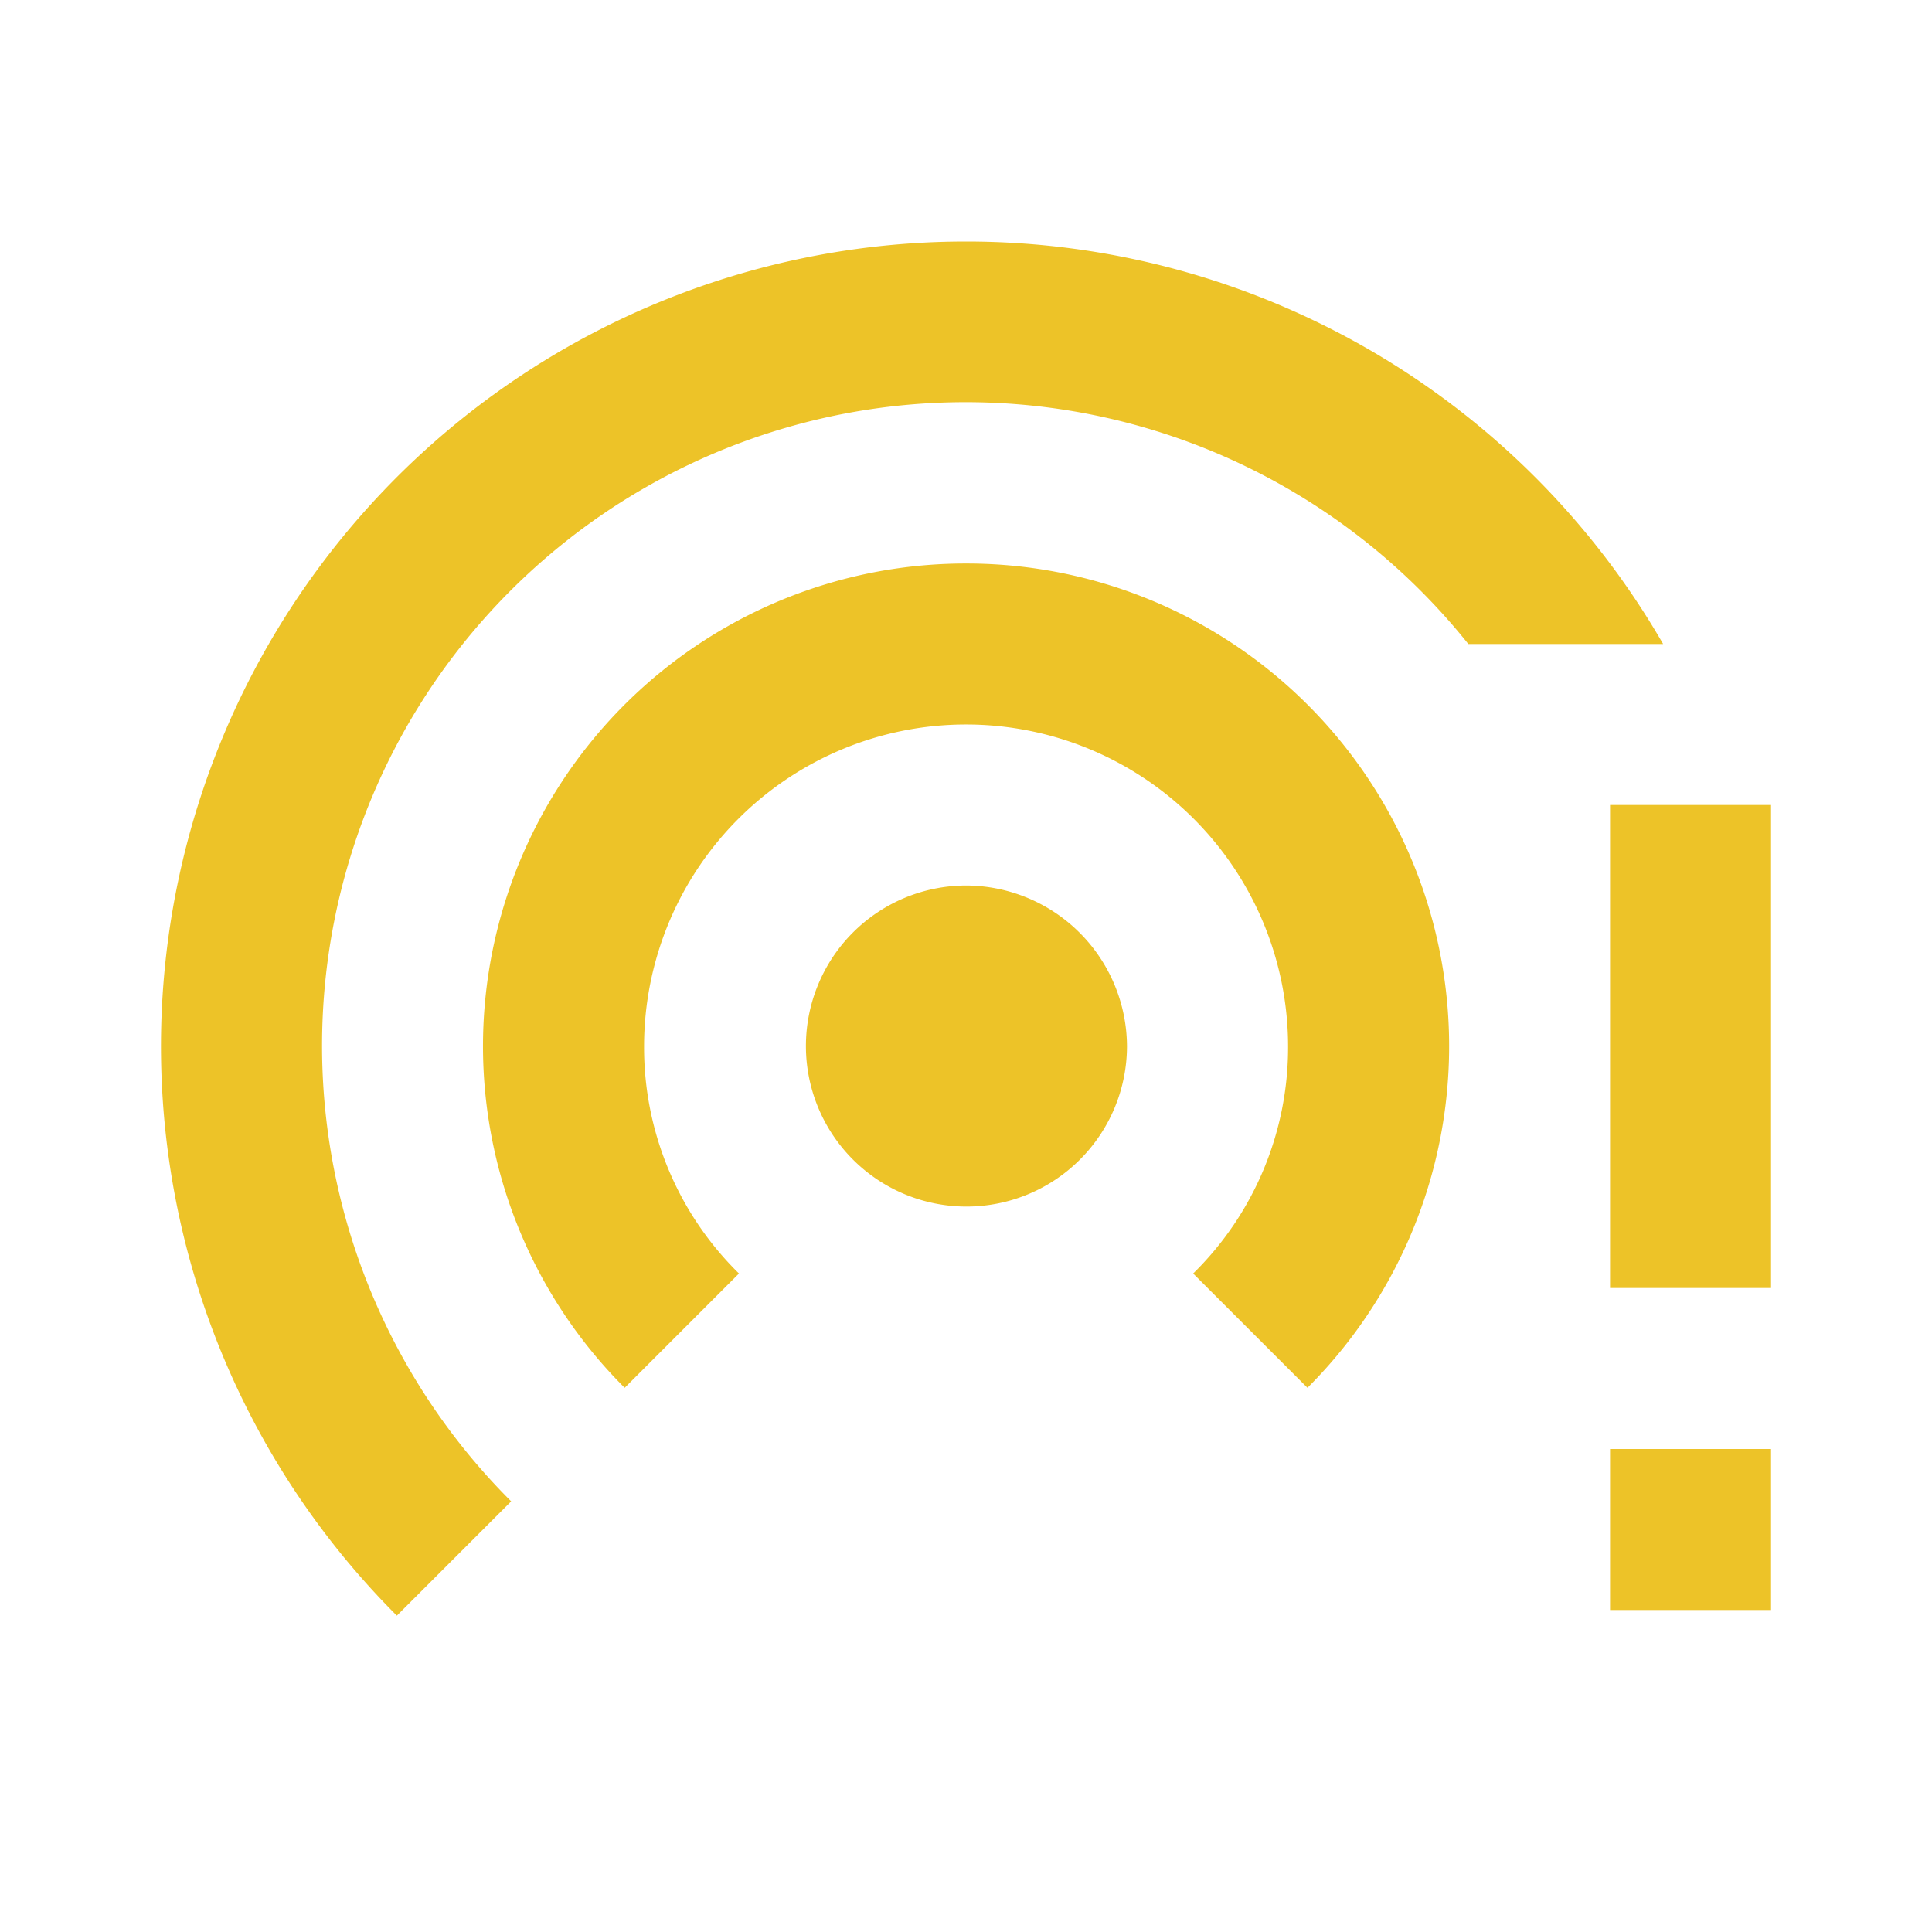 <svg xmlns="http://www.w3.org/2000/svg" width="83.463" height="83.463"><path d="M0 0h83.463v83.463H0z" fill="none"/><path d="M41.731 24.343a20.853 20.853 0 00-14.745 35.611l4.938-4.938a13.68 13.68 0 01-4.1-9.807 13.91 13.91 0 0127.821 0 13.68 13.68 0 01-4.1 9.807l4.938 4.938a20.853 20.853 0 00-14.752-35.611zm0-13.91a34.771 34.771 0 00-24.587 59.363l4.938-4.938a27.8 27.8 0 1141.35-37.037h8.416a34.753 34.753 0 00-30.117-17.388zm0 27.821a6.935 6.935 0 106.955 6.955 6.976 6.976 0 00-6.955-6.955zm27.824-3.478h6.955v20.866h-6.955zm0 27.821h6.955v6.956h-6.955z" fill="#edc328"/></svg>